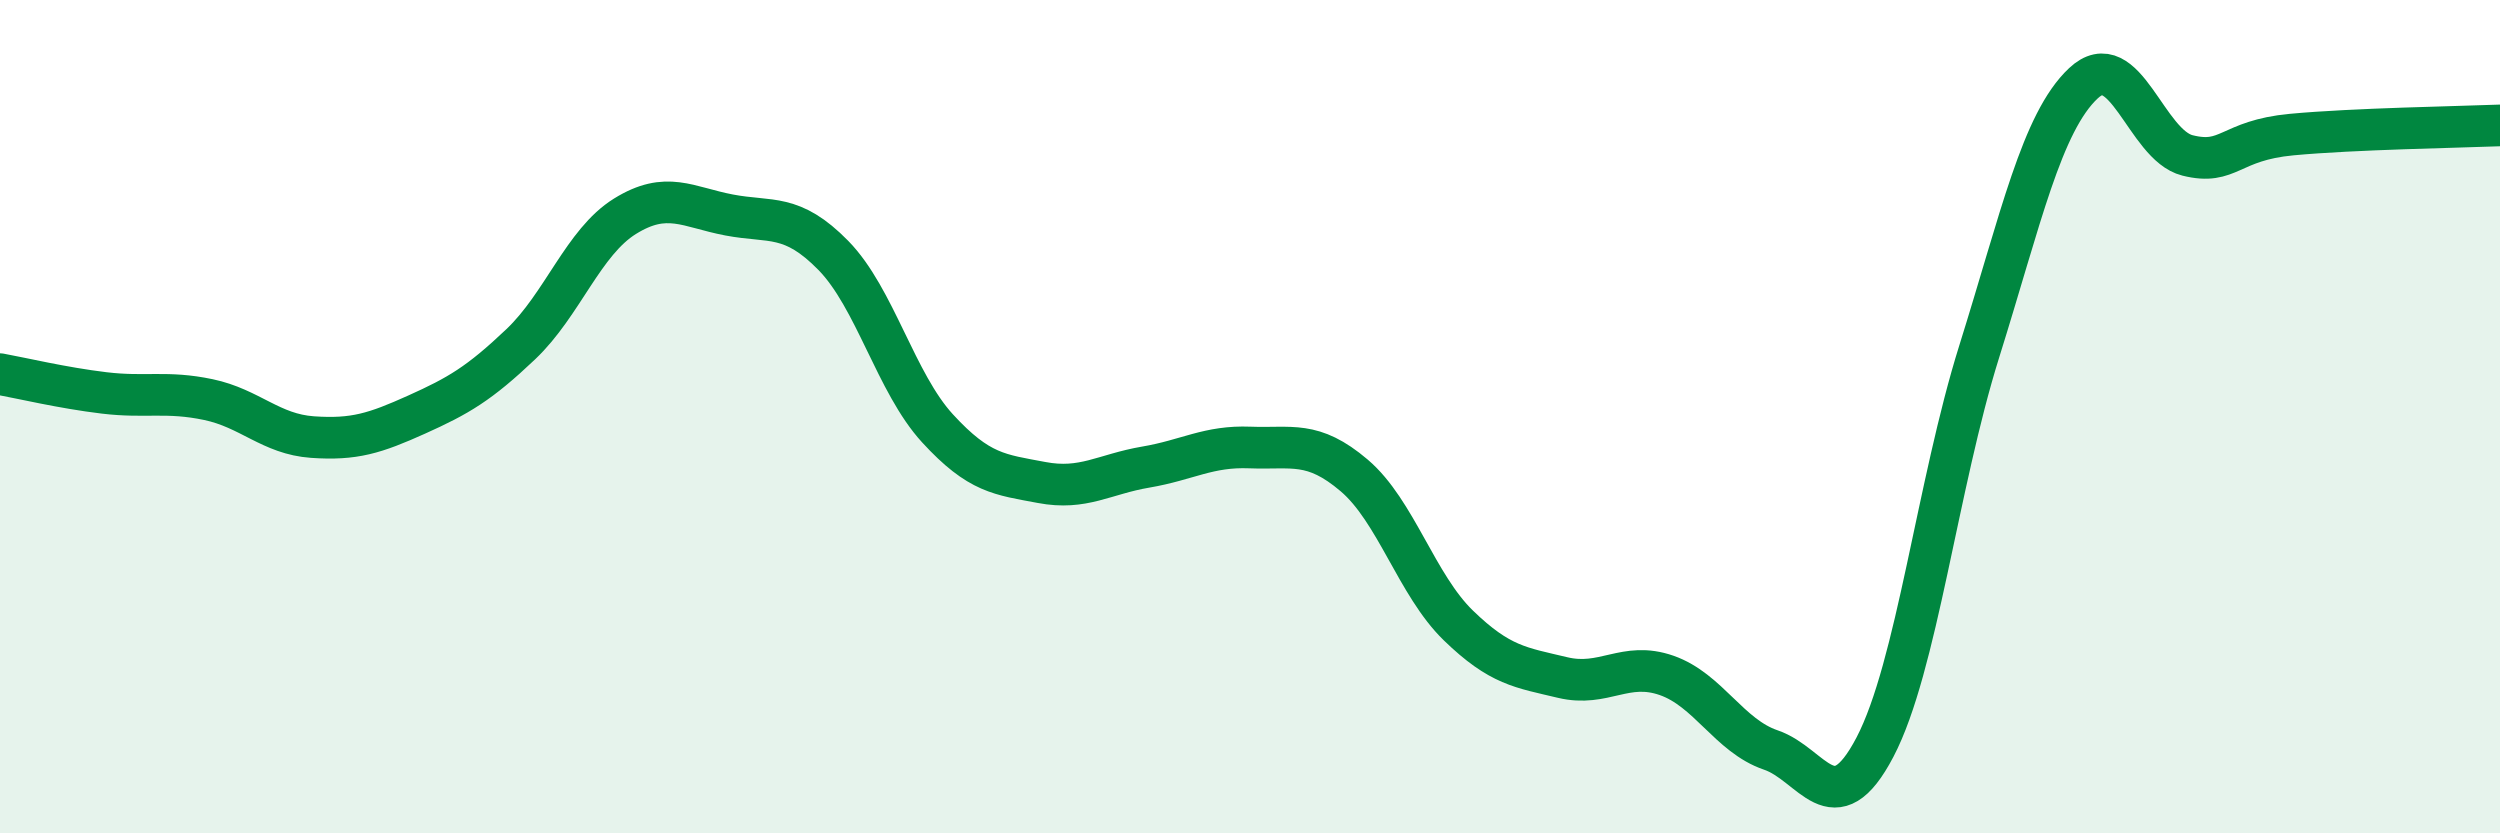 
    <svg width="60" height="20" viewBox="0 0 60 20" xmlns="http://www.w3.org/2000/svg">
      <path
        d="M 0,8.98 C 0.5,9.07 1.5,9.31 2.5,9.43 C 3.5,9.55 4,9.38 5,9.59 C 6,9.8 6.5,10.42 7.5,10.49 C 8.5,10.56 9,10.4 10,9.95 C 11,9.5 11.5,9.21 12.5,8.26 C 13.5,7.31 14,5.81 15,5.19 C 16,4.57 16.5,4.97 17.5,5.16 C 18.5,5.35 19,5.11 20,6.13 C 21,7.15 21.5,9.19 22.5,10.28 C 23.5,11.37 24,11.39 25,11.58 C 26,11.77 26.5,11.38 27.5,11.21 C 28.5,11.04 29,10.7 30,10.74 C 31,10.78 31.5,10.56 32.5,11.41 C 33.5,12.26 34,14.04 35,15.01 C 36,15.98 36.5,16.02 37.5,16.26 C 38.5,16.5 39,15.86 40,16.21 C 41,16.56 41.5,17.66 42.5,18 C 43.5,18.34 44,19.84 45,17.93 C 46,16.02 46.5,11.63 47.5,8.44 C 48.5,5.25 49,2.94 50,2 C 51,1.06 51.5,3.48 52.5,3.73 C 53.5,3.98 53.5,3.37 55,3.23 C 56.5,3.09 59,3.05 60,3.01L60 20L0 20Z"
        fill="#008740"
        opacity="0.1"
        stroke-linecap="round"
        stroke-linejoin="round"
      />
      <path
        d="M 0,8.98 C 0.5,9.07 1.5,9.31 2.5,9.43 C 3.5,9.55 4,9.38 5,9.59 C 6,9.8 6.5,10.42 7.5,10.49 C 8.5,10.56 9,10.4 10,9.95 C 11,9.5 11.5,9.21 12.5,8.26 C 13.5,7.31 14,5.81 15,5.19 C 16,4.57 16.5,4.97 17.5,5.16 C 18.5,5.35 19,5.11 20,6.13 C 21,7.15 21.5,9.19 22.5,10.28 C 23.5,11.37 24,11.39 25,11.58 C 26,11.77 26.5,11.38 27.5,11.21 C 28.5,11.04 29,10.7 30,10.74 C 31,10.78 31.5,10.56 32.5,11.41 C 33.5,12.26 34,14.04 35,15.01 C 36,15.98 36.5,16.02 37.5,16.26 C 38.5,16.5 39,15.86 40,16.21 C 41,16.56 41.5,17.66 42.5,18 C 43.5,18.34 44,19.84 45,17.93 C 46,16.02 46.5,11.63 47.5,8.44 C 48.5,5.25 49,2.94 50,2 C 51,1.06 51.5,3.48 52.5,3.73 C 53.5,3.98 53.5,3.37 55,3.23 C 56.5,3.09 59,3.05 60,3.01"
        stroke="#008740"
        stroke-width="1"
        fill="none"
        stroke-linecap="round"
        stroke-linejoin="round"
      />
    </svg>
  